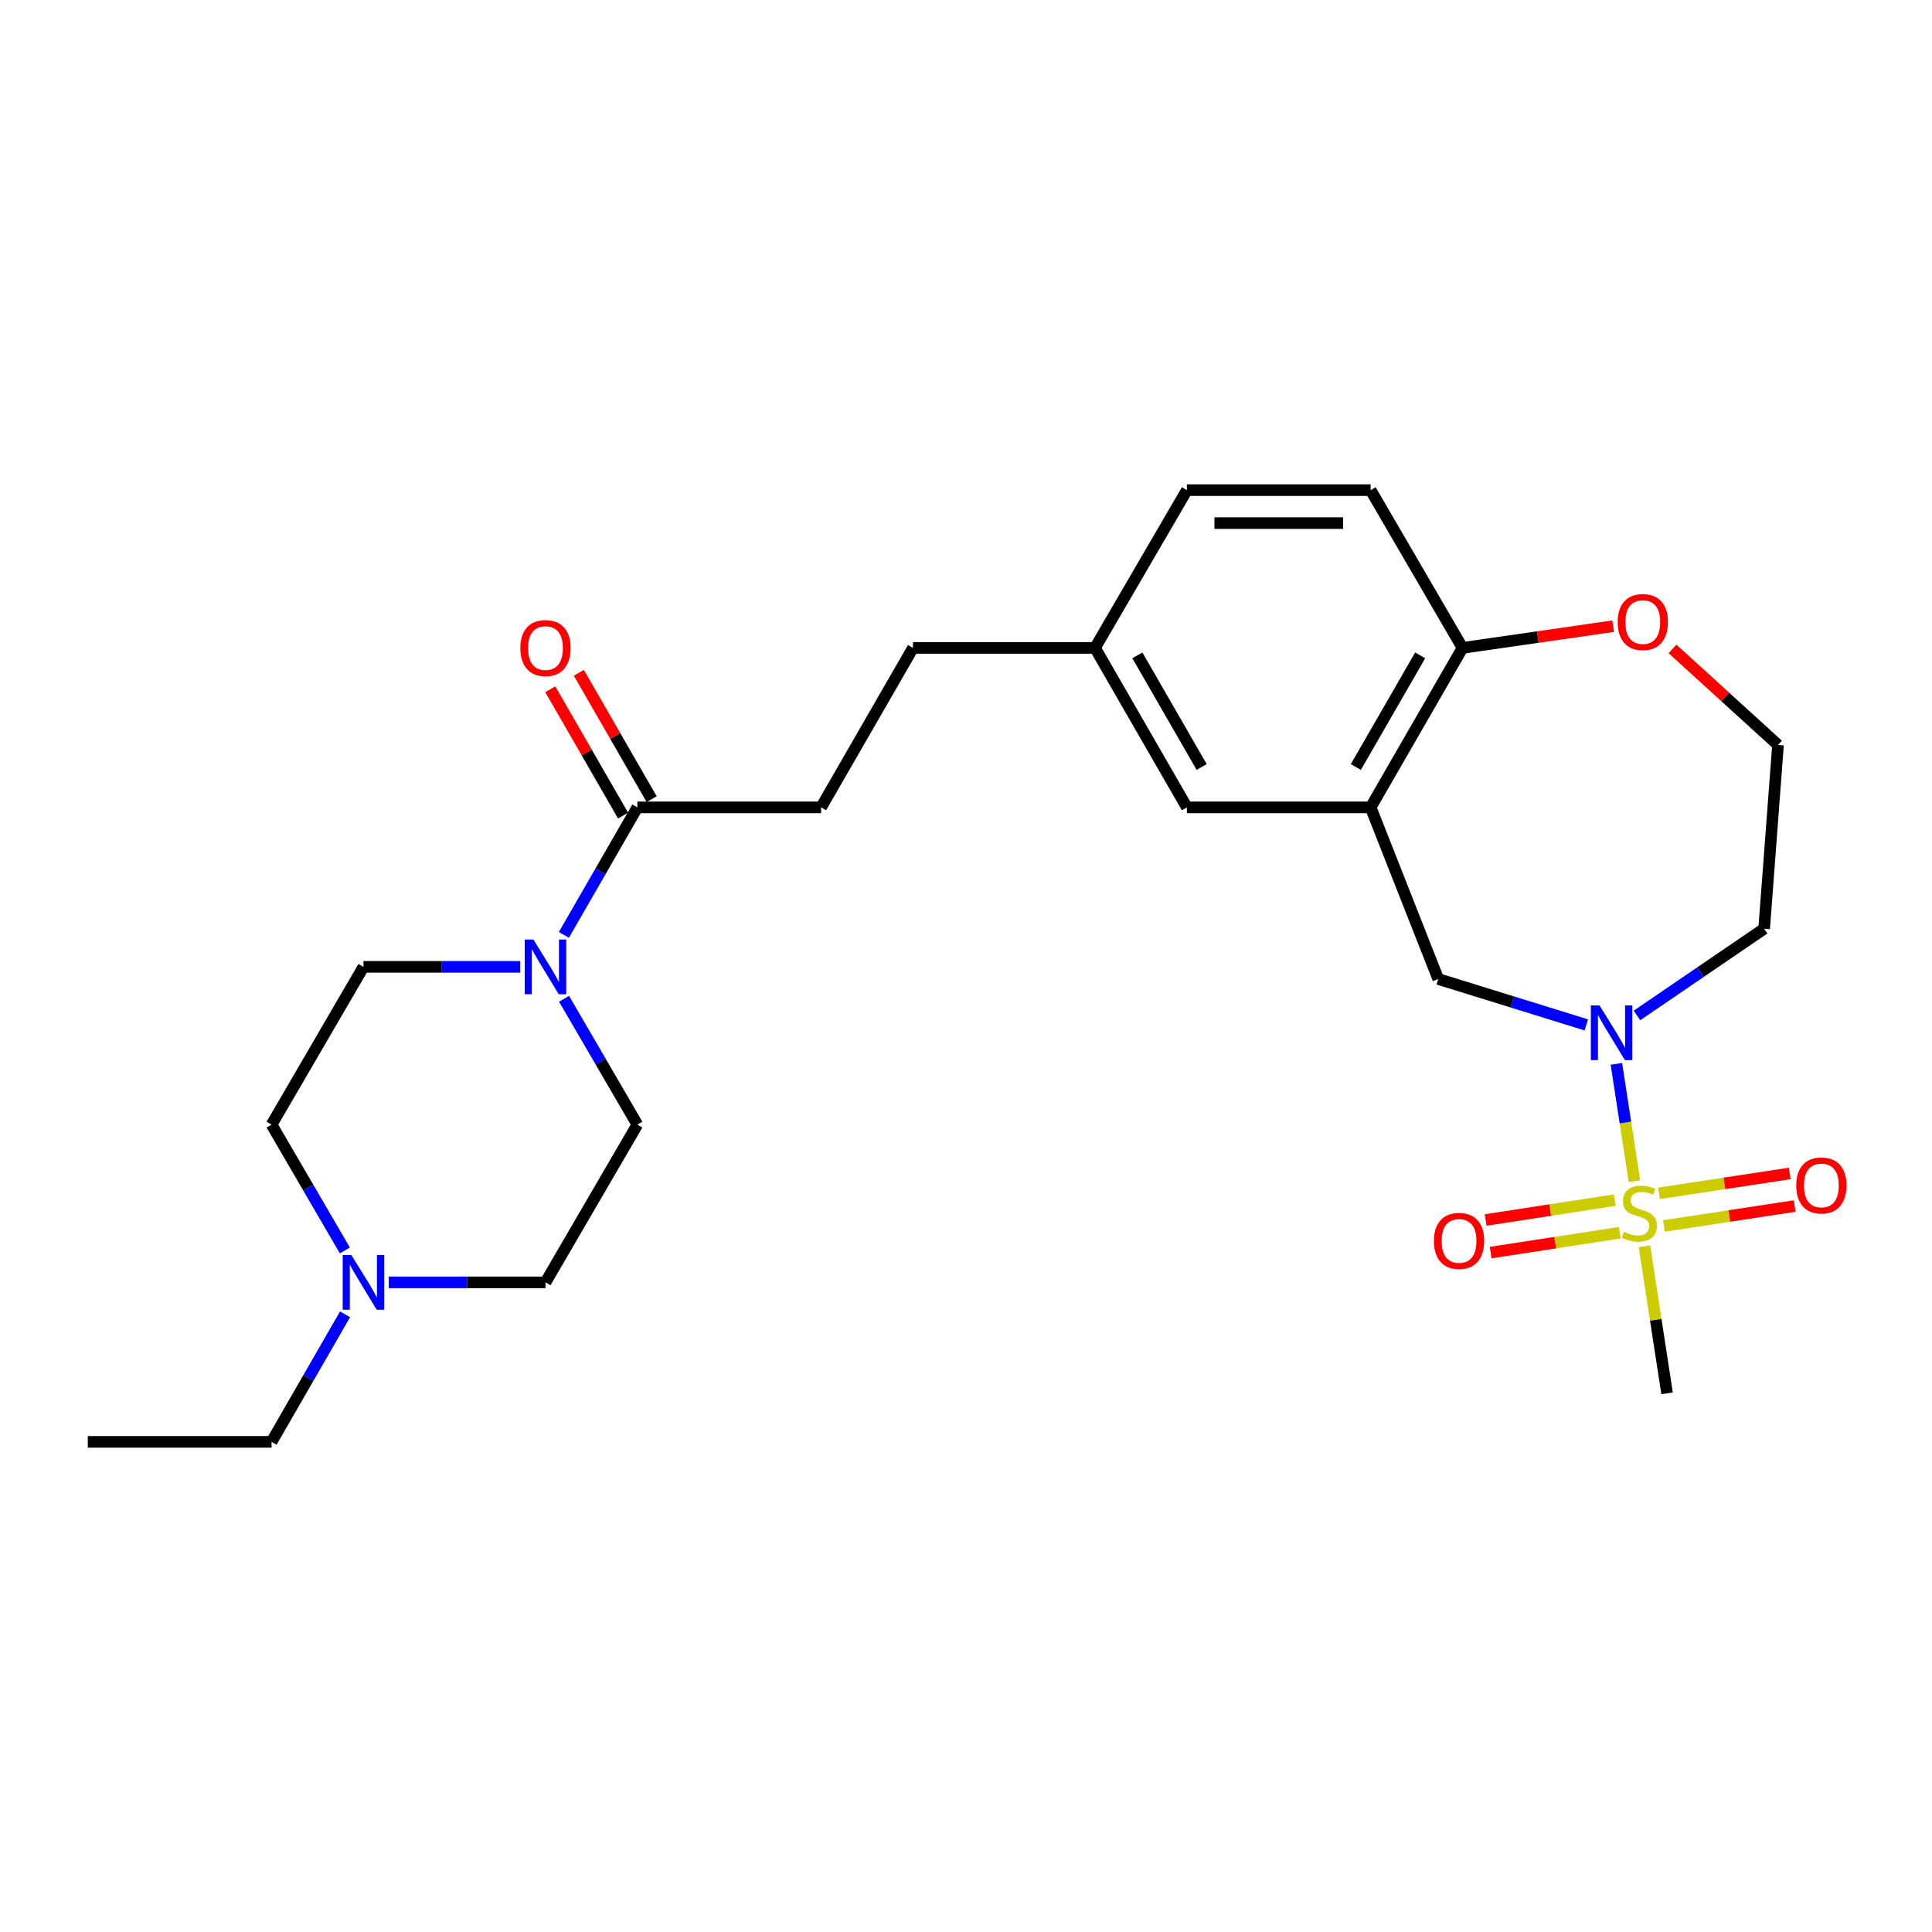 <?xml version='1.0' encoding='iso-8859-1'?>
<svg version='1.1' baseProfile='full'
              xmlns='http://www.w3.org/2000/svg'
                      xmlns:rdkit='http://www.rdkit.org/xml'
                      xmlns:xlink='http://www.w3.org/1999/xlink'
                  xml:space='preserve'
width='1000px' height='1000px' viewBox='0 0 1000 1000'>
<!-- END OF HEADER -->
<rect style='opacity:1.0;fill:#FFFFFF;stroke:none' width='1000' height='1000' x='0' y='0'> </rect>
<path class='bond-0' d='M 845.982,611.38 L 841.311,581.016' style='fill:none;fill-rule:evenodd;stroke:#CCCC00;stroke-width:6px;stroke-linecap:butt;stroke-linejoin:miter;stroke-opacity:1' />
<path class='bond-0' d='M 841.311,581.016 L 836.64,550.652' style='fill:none;fill-rule:evenodd;stroke:#0000FF;stroke-width:6px;stroke-linecap:butt;stroke-linejoin:miter;stroke-opacity:1' />
<path class='bond-1' d='M 861.265,634.549 L 895.093,629.395' style='fill:none;fill-rule:evenodd;stroke:#CCCC00;stroke-width:6px;stroke-linecap:butt;stroke-linejoin:miter;stroke-opacity:1' />
<path class='bond-1' d='M 895.093,629.395 L 928.922,624.241' style='fill:none;fill-rule:evenodd;stroke:#FF0000;stroke-width:6px;stroke-linecap:butt;stroke-linejoin:miter;stroke-opacity:1' />
<path class='bond-1' d='M 858.695,617.678 L 892.523,612.524' style='fill:none;fill-rule:evenodd;stroke:#CCCC00;stroke-width:6px;stroke-linecap:butt;stroke-linejoin:miter;stroke-opacity:1' />
<path class='bond-1' d='M 892.523,612.524 L 926.351,607.37' style='fill:none;fill-rule:evenodd;stroke:#FF0000;stroke-width:6px;stroke-linecap:butt;stroke-linejoin:miter;stroke-opacity:1' />
<path class='bond-2' d='M 835.78,621.186 L 802.375,626.324' style='fill:none;fill-rule:evenodd;stroke:#CCCC00;stroke-width:6px;stroke-linecap:butt;stroke-linejoin:miter;stroke-opacity:1' />
<path class='bond-2' d='M 802.375,626.324 L 768.97,631.462' style='fill:none;fill-rule:evenodd;stroke:#FF0000;stroke-width:6px;stroke-linecap:butt;stroke-linejoin:miter;stroke-opacity:1' />
<path class='bond-2' d='M 838.374,638.053 L 804.969,643.191' style='fill:none;fill-rule:evenodd;stroke:#CCCC00;stroke-width:6px;stroke-linecap:butt;stroke-linejoin:miter;stroke-opacity:1' />
<path class='bond-2' d='M 804.969,643.191 L 771.565,648.329' style='fill:none;fill-rule:evenodd;stroke:#FF0000;stroke-width:6px;stroke-linecap:butt;stroke-linejoin:miter;stroke-opacity:1' />
<path class='bond-3' d='M 851.169,645.1 L 857.02,683.14' style='fill:none;fill-rule:evenodd;stroke:#CCCC00;stroke-width:6px;stroke-linecap:butt;stroke-linejoin:miter;stroke-opacity:1' />
<path class='bond-3' d='M 857.02,683.14 L 862.871,721.18' style='fill:none;fill-rule:evenodd;stroke:#000000;stroke-width:6px;stroke-linecap:butt;stroke-linejoin:miter;stroke-opacity:1' />
<path class='bond-4' d='M 821.075,530.491 L 782.755,518.611' style='fill:none;fill-rule:evenodd;stroke:#0000FF;stroke-width:6px;stroke-linecap:butt;stroke-linejoin:miter;stroke-opacity:1' />
<path class='bond-4' d='M 782.755,518.611 L 744.436,506.731' style='fill:none;fill-rule:evenodd;stroke:#000000;stroke-width:6px;stroke-linecap:butt;stroke-linejoin:miter;stroke-opacity:1' />
<path class='bond-5' d='M 847.292,525.595 L 880.206,503.151' style='fill:none;fill-rule:evenodd;stroke:#0000FF;stroke-width:6px;stroke-linecap:butt;stroke-linejoin:miter;stroke-opacity:1' />
<path class='bond-5' d='M 880.206,503.151 L 913.12,480.706' style='fill:none;fill-rule:evenodd;stroke:#000000;stroke-width:6px;stroke-linecap:butt;stroke-linejoin:miter;stroke-opacity:1' />
<path class='bond-6' d='M 291.865,483.904 L 310.878,450.9' style='fill:none;fill-rule:evenodd;stroke:#0000FF;stroke-width:6px;stroke-linecap:butt;stroke-linejoin:miter;stroke-opacity:1' />
<path class='bond-6' d='M 310.878,450.9 L 329.892,417.895' style='fill:none;fill-rule:evenodd;stroke:#000000;stroke-width:6px;stroke-linecap:butt;stroke-linejoin:miter;stroke-opacity:1' />
<path class='bond-7' d='M 269.24,500.446 L 228.682,500.446' style='fill:none;fill-rule:evenodd;stroke:#0000FF;stroke-width:6px;stroke-linecap:butt;stroke-linejoin:miter;stroke-opacity:1' />
<path class='bond-7' d='M 228.682,500.446 L 188.123,500.446' style='fill:none;fill-rule:evenodd;stroke:#000000;stroke-width:6px;stroke-linecap:butt;stroke-linejoin:miter;stroke-opacity:1' />
<path class='bond-8' d='M 291.958,516.968 L 310.925,549.536' style='fill:none;fill-rule:evenodd;stroke:#0000FF;stroke-width:6px;stroke-linecap:butt;stroke-linejoin:miter;stroke-opacity:1' />
<path class='bond-8' d='M 310.925,549.536 L 329.892,582.105' style='fill:none;fill-rule:evenodd;stroke:#000000;stroke-width:6px;stroke-linecap:butt;stroke-linejoin:miter;stroke-opacity:1' />
<path class='bond-9' d='M 709.442,417.895 L 744.436,506.731' style='fill:none;fill-rule:evenodd;stroke:#000000;stroke-width:6px;stroke-linecap:butt;stroke-linejoin:miter;stroke-opacity:1' />
<path class='bond-10' d='M 709.442,417.895 L 756.998,335.354' style='fill:none;fill-rule:evenodd;stroke:#000000;stroke-width:6px;stroke-linecap:butt;stroke-linejoin:miter;stroke-opacity:1' />
<path class='bond-10' d='M 701.788,396.994 L 735.078,339.216' style='fill:none;fill-rule:evenodd;stroke:#000000;stroke-width:6px;stroke-linecap:butt;stroke-linejoin:miter;stroke-opacity:1' />
<path class='bond-11' d='M 709.442,417.895 L 614.329,417.895' style='fill:none;fill-rule:evenodd;stroke:#000000;stroke-width:6px;stroke-linecap:butt;stroke-linejoin:miter;stroke-opacity:1' />
<path class='bond-12' d='M 329.892,417.895 L 425.004,417.895' style='fill:none;fill-rule:evenodd;stroke:#000000;stroke-width:6px;stroke-linecap:butt;stroke-linejoin:miter;stroke-opacity:1' />
<path class='bond-13' d='M 337.285,413.635 L 318.445,380.936' style='fill:none;fill-rule:evenodd;stroke:#000000;stroke-width:6px;stroke-linecap:butt;stroke-linejoin:miter;stroke-opacity:1' />
<path class='bond-13' d='M 318.445,380.936 L 299.605,348.236' style='fill:none;fill-rule:evenodd;stroke:#FF0000;stroke-width:6px;stroke-linecap:butt;stroke-linejoin:miter;stroke-opacity:1' />
<path class='bond-13' d='M 322.498,422.155 L 303.658,389.455' style='fill:none;fill-rule:evenodd;stroke:#000000;stroke-width:6px;stroke-linecap:butt;stroke-linejoin:miter;stroke-opacity:1' />
<path class='bond-13' d='M 303.658,389.455 L 284.818,356.756' style='fill:none;fill-rule:evenodd;stroke:#FF0000;stroke-width:6px;stroke-linecap:butt;stroke-linejoin:miter;stroke-opacity:1' />
<path class='bond-14' d='M 201.219,663.755 L 241.777,663.755' style='fill:none;fill-rule:evenodd;stroke:#0000FF;stroke-width:6px;stroke-linecap:butt;stroke-linejoin:miter;stroke-opacity:1' />
<path class='bond-14' d='M 241.777,663.755 L 282.335,663.755' style='fill:none;fill-rule:evenodd;stroke:#000000;stroke-width:6px;stroke-linecap:butt;stroke-linejoin:miter;stroke-opacity:1' />
<path class='bond-15' d='M 178.594,680.296 L 159.581,713.301' style='fill:none;fill-rule:evenodd;stroke:#0000FF;stroke-width:6px;stroke-linecap:butt;stroke-linejoin:miter;stroke-opacity:1' />
<path class='bond-15' d='M 159.581,713.301 L 140.567,746.305' style='fill:none;fill-rule:evenodd;stroke:#000000;stroke-width:6px;stroke-linecap:butt;stroke-linejoin:miter;stroke-opacity:1' />
<path class='bond-16' d='M 178.5,647.232 L 159.534,614.669' style='fill:none;fill-rule:evenodd;stroke:#0000FF;stroke-width:6px;stroke-linecap:butt;stroke-linejoin:miter;stroke-opacity:1' />
<path class='bond-16' d='M 159.534,614.669 L 140.567,582.105' style='fill:none;fill-rule:evenodd;stroke:#000000;stroke-width:6px;stroke-linecap:butt;stroke-linejoin:miter;stroke-opacity:1' />
<path class='bond-17' d='M 756.998,335.354 L 709.442,253.695' style='fill:none;fill-rule:evenodd;stroke:#000000;stroke-width:6px;stroke-linecap:butt;stroke-linejoin:miter;stroke-opacity:1' />
<path class='bond-18' d='M 756.998,335.354 L 795.975,329.731' style='fill:none;fill-rule:evenodd;stroke:#000000;stroke-width:6px;stroke-linecap:butt;stroke-linejoin:miter;stroke-opacity:1' />
<path class='bond-18' d='M 795.975,329.731 L 834.952,324.107' style='fill:none;fill-rule:evenodd;stroke:#FF0000;stroke-width:6px;stroke-linecap:butt;stroke-linejoin:miter;stroke-opacity:1' />
<path class='bond-19' d='M 614.329,417.895 L 566.773,335.354' style='fill:none;fill-rule:evenodd;stroke:#000000;stroke-width:6px;stroke-linecap:butt;stroke-linejoin:miter;stroke-opacity:1' />
<path class='bond-19' d='M 621.982,396.994 L 588.693,339.216' style='fill:none;fill-rule:evenodd;stroke:#000000;stroke-width:6px;stroke-linecap:butt;stroke-linejoin:miter;stroke-opacity:1' />
<path class='bond-20' d='M 865.675,335.877 L 892.986,360.735' style='fill:none;fill-rule:evenodd;stroke:#FF0000;stroke-width:6px;stroke-linecap:butt;stroke-linejoin:miter;stroke-opacity:1' />
<path class='bond-20' d='M 892.986,360.735 L 920.297,385.594' style='fill:none;fill-rule:evenodd;stroke:#000000;stroke-width:6px;stroke-linecap:butt;stroke-linejoin:miter;stroke-opacity:1' />
<path class='bond-21' d='M 188.123,500.446 L 140.567,582.105' style='fill:none;fill-rule:evenodd;stroke:#000000;stroke-width:6px;stroke-linecap:butt;stroke-linejoin:miter;stroke-opacity:1' />
<path class='bond-22' d='M 329.892,582.105 L 282.335,663.755' style='fill:none;fill-rule:evenodd;stroke:#000000;stroke-width:6px;stroke-linecap:butt;stroke-linejoin:miter;stroke-opacity:1' />
<path class='bond-23' d='M 425.004,417.895 L 472.561,335.354' style='fill:none;fill-rule:evenodd;stroke:#000000;stroke-width:6px;stroke-linecap:butt;stroke-linejoin:miter;stroke-opacity:1' />
<path class='bond-24' d='M 913.12,480.706 L 920.297,385.594' style='fill:none;fill-rule:evenodd;stroke:#000000;stroke-width:6px;stroke-linecap:butt;stroke-linejoin:miter;stroke-opacity:1' />
<path class='bond-25' d='M 709.442,253.695 L 614.329,253.695' style='fill:none;fill-rule:evenodd;stroke:#000000;stroke-width:6px;stroke-linecap:butt;stroke-linejoin:miter;stroke-opacity:1' />
<path class='bond-25' d='M 695.175,270.761 L 628.596,270.761' style='fill:none;fill-rule:evenodd;stroke:#000000;stroke-width:6px;stroke-linecap:butt;stroke-linejoin:miter;stroke-opacity:1' />
<path class='bond-26' d='M 566.773,335.354 L 472.561,335.354' style='fill:none;fill-rule:evenodd;stroke:#000000;stroke-width:6px;stroke-linecap:butt;stroke-linejoin:miter;stroke-opacity:1' />
<path class='bond-27' d='M 566.773,335.354 L 614.329,253.695' style='fill:none;fill-rule:evenodd;stroke:#000000;stroke-width:6px;stroke-linecap:butt;stroke-linejoin:miter;stroke-opacity:1' />
<path class='bond-28' d='M 140.567,746.305 L 45.455,746.305' style='fill:none;fill-rule:evenodd;stroke:#000000;stroke-width:6px;stroke-linecap:butt;stroke-linejoin:miter;stroke-opacity:1' />
<path  class='atom-0' d='M 840.517 637.58
Q 840.837 637.7, 842.157 638.26
Q 843.477 638.82, 844.917 639.18
Q 846.397 639.5, 847.837 639.5
Q 850.517 639.5, 852.077 638.22
Q 853.637 636.9, 853.637 634.62
Q 853.637 633.06, 852.837 632.1
Q 852.077 631.14, 850.877 630.62
Q 849.677 630.1, 847.677 629.5
Q 845.157 628.74, 843.637 628.02
Q 842.157 627.3, 841.077 625.78
Q 840.037 624.26, 840.037 621.7
Q 840.037 618.14, 842.437 615.94
Q 844.877 613.74, 849.677 613.74
Q 852.957 613.74, 856.677 615.3
L 855.757 618.38
Q 852.357 616.98, 849.797 616.98
Q 847.037 616.98, 845.517 618.14
Q 843.997 619.26, 844.037 621.22
Q 844.037 622.74, 844.797 623.66
Q 845.597 624.58, 846.717 625.1
Q 847.877 625.62, 849.797 626.22
Q 852.357 627.02, 853.877 627.82
Q 855.397 628.62, 856.477 630.26
Q 857.597 631.86, 857.597 634.62
Q 857.597 638.54, 854.957 640.66
Q 852.357 642.74, 847.997 642.74
Q 845.477 642.74, 843.557 642.18
Q 841.677 641.66, 839.437 640.74
L 840.517 637.58
' fill='#CCCC00'/>
<path  class='atom-1' d='M 827.903 520.388
L 837.183 535.388
Q 838.103 536.868, 839.583 539.548
Q 841.063 542.228, 841.143 542.388
L 841.143 520.388
L 844.903 520.388
L 844.903 548.708
L 841.023 548.708
L 831.063 532.308
Q 829.903 530.388, 828.663 528.188
Q 827.463 525.988, 827.103 525.308
L 827.103 548.708
L 823.423 548.708
L 823.423 520.388
L 827.903 520.388
' fill='#0000FF'/>
<path  class='atom-2' d='M 276.075 486.286
L 285.355 501.286
Q 286.275 502.766, 287.755 505.446
Q 289.235 508.126, 289.315 508.286
L 289.315 486.286
L 293.075 486.286
L 293.075 514.606
L 289.195 514.606
L 279.235 498.206
Q 278.075 496.286, 276.835 494.086
Q 275.635 491.886, 275.275 491.206
L 275.275 514.606
L 271.595 514.606
L 271.595 486.286
L 276.075 486.286
' fill='#0000FF'/>
<path  class='atom-6' d='M 181.863 649.595
L 191.143 664.595
Q 192.063 666.075, 193.543 668.755
Q 195.023 671.435, 195.103 671.595
L 195.103 649.595
L 198.863 649.595
L 198.863 677.915
L 194.983 677.915
L 185.023 661.515
Q 183.863 659.595, 182.623 657.395
Q 181.423 655.195, 181.063 654.515
L 181.063 677.915
L 177.383 677.915
L 177.383 649.595
L 181.863 649.595
' fill='#0000FF'/>
<path  class='atom-8' d='M 929.729 613.586
Q 929.729 606.786, 933.089 602.986
Q 936.449 599.186, 942.729 599.186
Q 949.009 599.186, 952.369 602.986
Q 955.729 606.786, 955.729 613.586
Q 955.729 620.466, 952.329 624.386
Q 948.929 628.266, 942.729 628.266
Q 936.489 628.266, 933.089 624.386
Q 929.729 620.506, 929.729 613.586
M 942.729 625.066
Q 947.049 625.066, 949.369 622.186
Q 951.729 619.266, 951.729 613.586
Q 951.729 608.026, 949.369 605.226
Q 947.049 602.386, 942.729 602.386
Q 938.409 602.386, 936.049 605.186
Q 933.729 607.986, 933.729 613.586
Q 933.729 619.306, 936.049 622.186
Q 938.409 625.066, 942.729 625.066
' fill='#FF0000'/>
<path  class='atom-9' d='M 742.197 642.294
Q 742.197 635.494, 745.557 631.694
Q 748.917 627.894, 755.197 627.894
Q 761.477 627.894, 764.837 631.694
Q 768.197 635.494, 768.197 642.294
Q 768.197 649.174, 764.797 653.094
Q 761.397 656.974, 755.197 656.974
Q 748.957 656.974, 745.557 653.094
Q 742.197 649.214, 742.197 642.294
M 755.197 653.774
Q 759.517 653.774, 761.837 650.894
Q 764.197 647.974, 764.197 642.294
Q 764.197 636.734, 761.837 633.934
Q 759.517 631.094, 755.197 631.094
Q 750.877 631.094, 748.517 633.894
Q 746.197 636.694, 746.197 642.294
Q 746.197 648.014, 748.517 650.894
Q 750.877 653.774, 755.197 653.774
' fill='#FF0000'/>
<path  class='atom-11' d='M 837.309 321.971
Q 837.309 315.171, 840.669 311.371
Q 844.029 307.571, 850.309 307.571
Q 856.589 307.571, 859.949 311.371
Q 863.309 315.171, 863.309 321.971
Q 863.309 328.851, 859.909 332.771
Q 856.509 336.651, 850.309 336.651
Q 844.069 336.651, 840.669 332.771
Q 837.309 328.891, 837.309 321.971
M 850.309 333.451
Q 854.629 333.451, 856.949 330.571
Q 859.309 327.651, 859.309 321.971
Q 859.309 316.411, 856.949 313.611
Q 854.629 310.771, 850.309 310.771
Q 845.989 310.771, 843.629 313.571
Q 841.309 316.371, 841.309 321.971
Q 841.309 327.691, 843.629 330.571
Q 845.989 333.451, 850.309 333.451
' fill='#FF0000'/>
<path  class='atom-14' d='M 269.335 335.434
Q 269.335 328.634, 272.695 324.834
Q 276.055 321.034, 282.335 321.034
Q 288.615 321.034, 291.975 324.834
Q 295.335 328.634, 295.335 335.434
Q 295.335 342.314, 291.935 346.234
Q 288.535 350.114, 282.335 350.114
Q 276.095 350.114, 272.695 346.234
Q 269.335 342.354, 269.335 335.434
M 282.335 346.914
Q 286.655 346.914, 288.975 344.034
Q 291.335 341.114, 291.335 335.434
Q 291.335 329.874, 288.975 327.074
Q 286.655 324.234, 282.335 324.234
Q 278.015 324.234, 275.655 327.034
Q 273.335 329.834, 273.335 335.434
Q 273.335 341.154, 275.655 344.034
Q 278.015 346.914, 282.335 346.914
' fill='#FF0000'/>
</svg>
